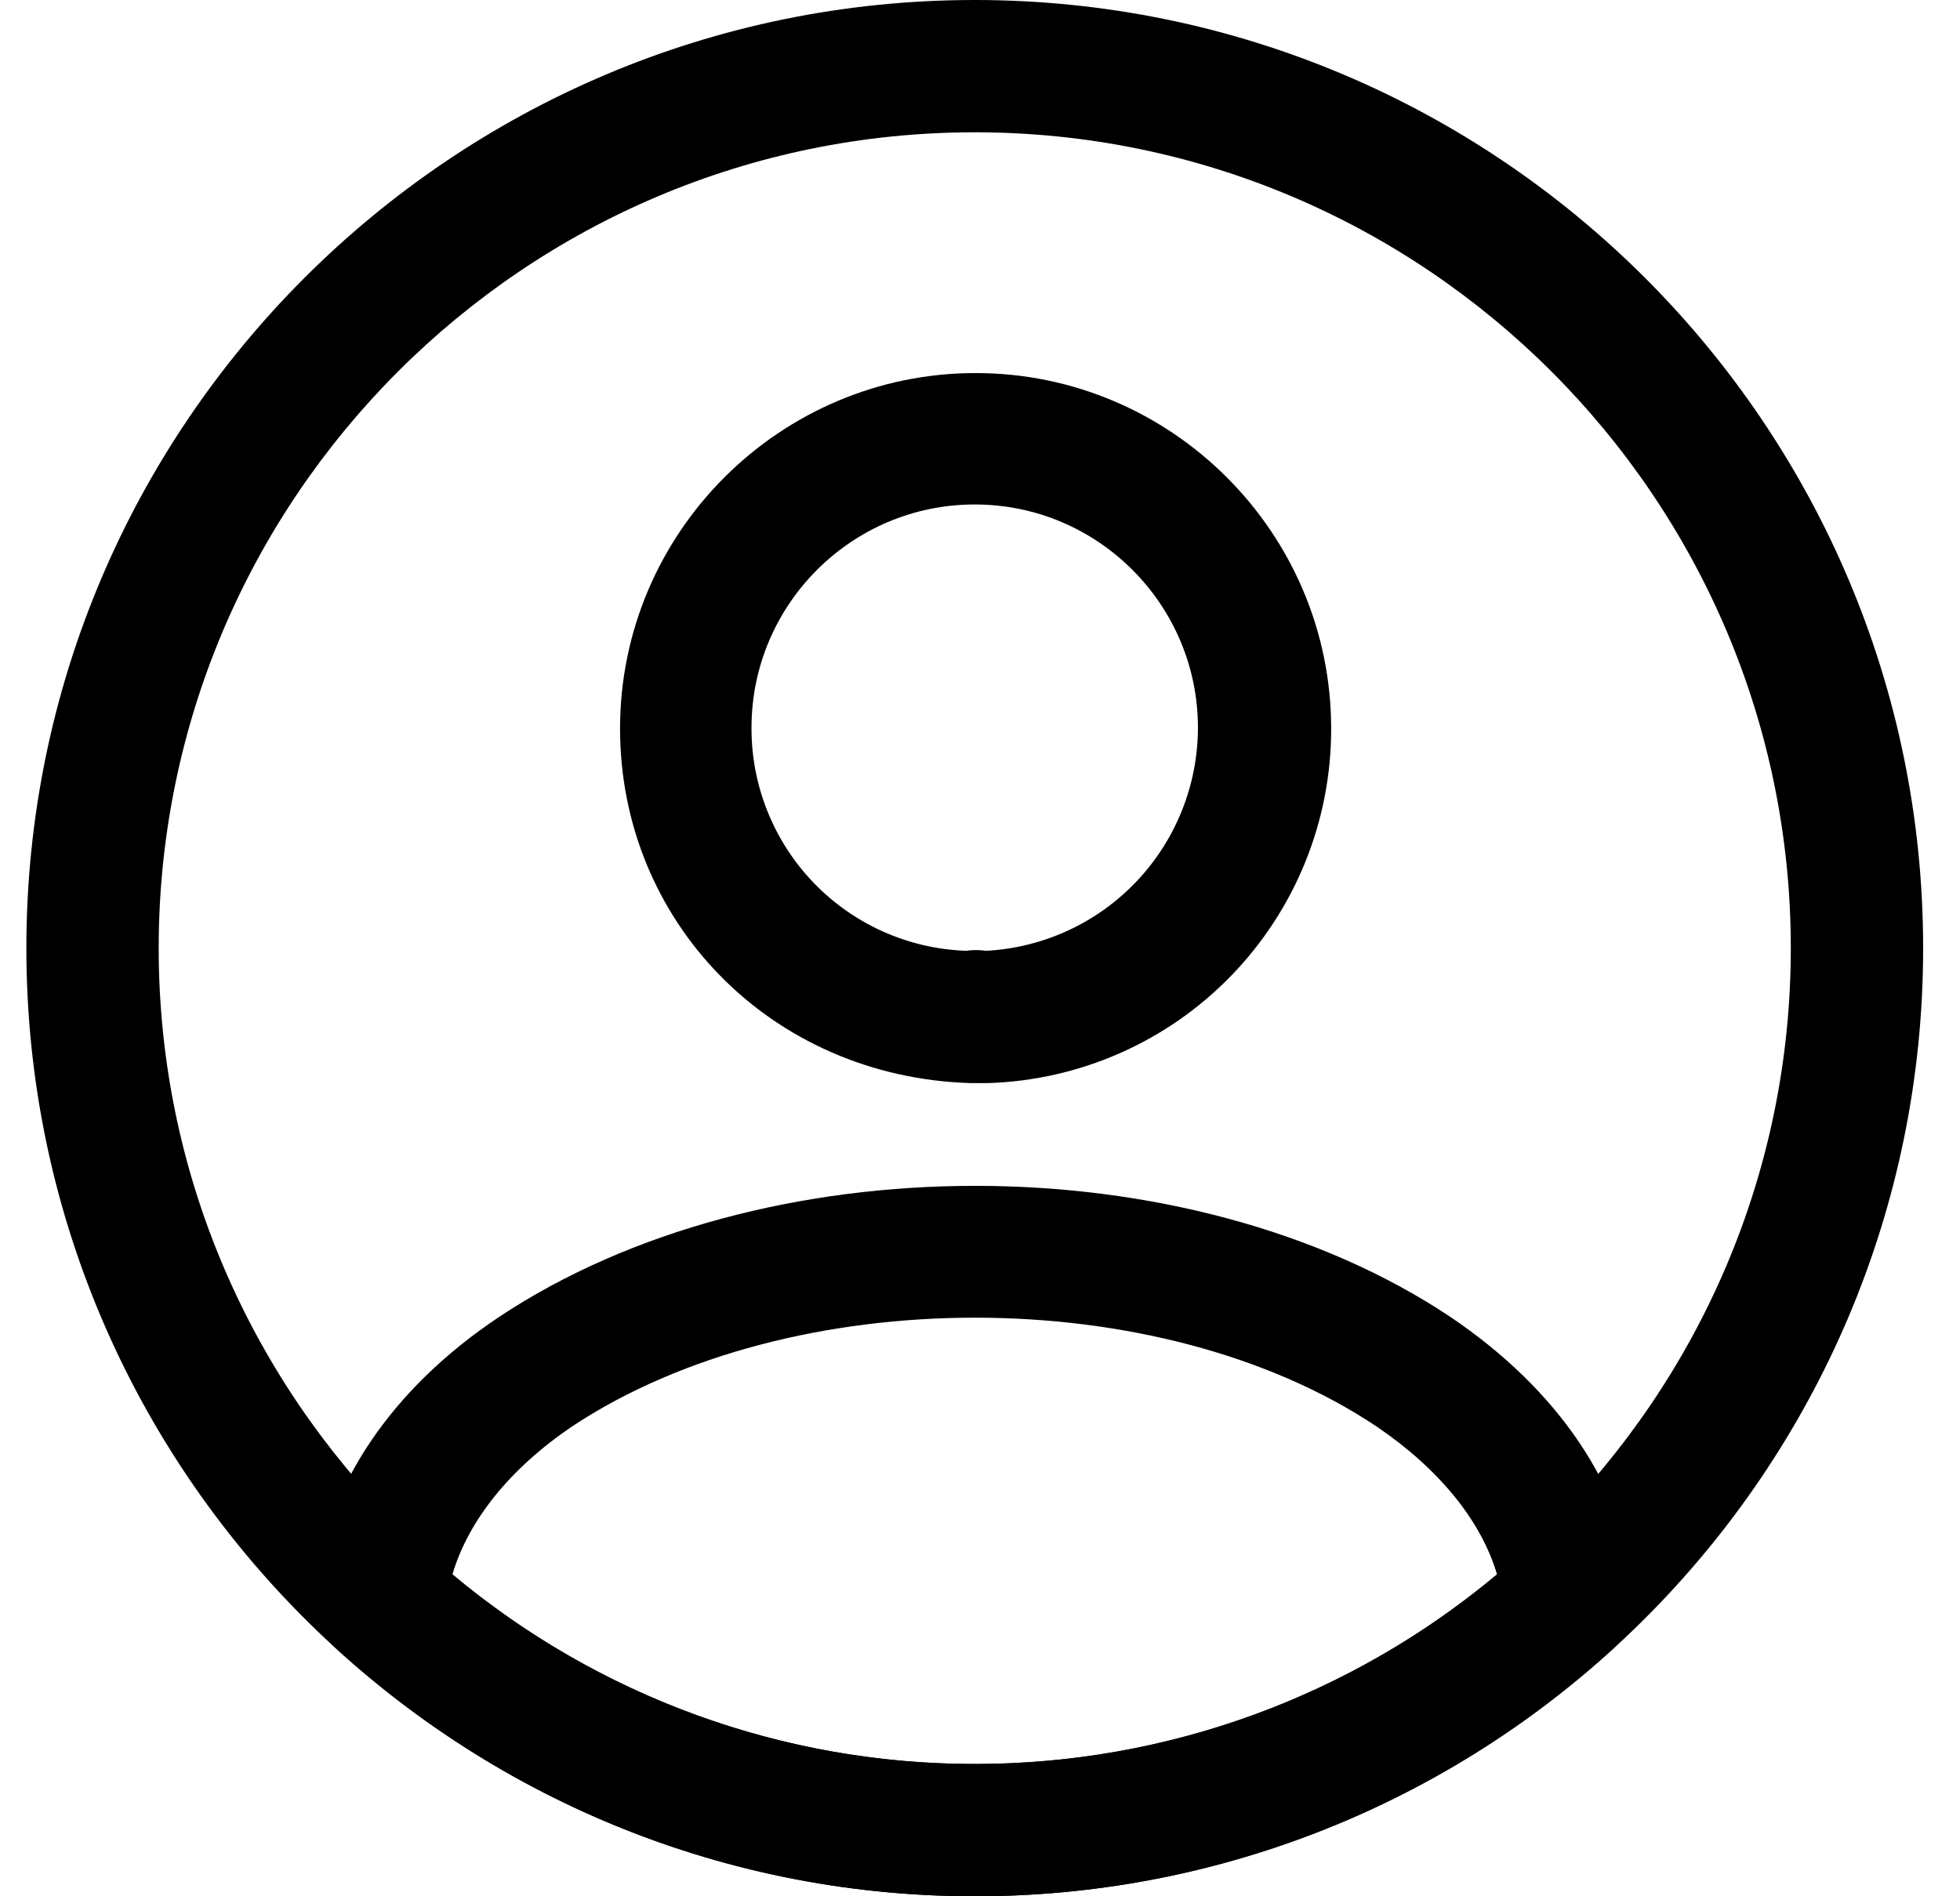 <svg width="31" height="30" viewBox="0 0 31 30" fill="none" xmlns="http://www.w3.org/2000/svg">
<path d="M15.584 17.135H15.347C12.179 17.037 9.807 14.568 9.807 11.526C9.807 8.428 12.333 5.902 15.431 5.902C18.528 5.902 21.054 8.428 21.054 11.526C21.057 12.983 20.491 14.384 19.478 15.431C18.465 16.479 17.083 17.09 15.626 17.135H15.584ZM15.417 7.981C13.463 7.981 11.886 9.572 11.886 11.512C11.882 12.425 12.234 13.305 12.867 13.964C13.5 14.623 14.364 15.009 15.277 15.042C15.384 15.027 15.492 15.027 15.598 15.042C16.502 14.994 17.353 14.601 17.976 13.944C18.599 13.287 18.946 12.417 18.947 11.512C18.947 9.572 17.37 7.981 15.417 7.981ZM15.417 30C11.663 30 8.077 28.605 5.3 26.065C5.18 25.955 5.087 25.818 5.029 25.665C4.971 25.512 4.949 25.349 4.965 25.186C5.147 23.526 6.179 21.977 7.896 20.833C12.054 18.07 18.793 18.07 22.938 20.833C24.654 21.991 25.686 23.526 25.868 25.186C25.91 25.521 25.784 25.842 25.533 26.065C22.773 28.598 19.163 30.003 15.417 30ZM7.156 24.907C9.471 26.847 12.396 27.909 15.417 27.907C18.445 27.907 21.361 26.846 23.677 24.907C23.426 24.056 22.756 23.233 21.765 22.563C18.333 20.274 12.514 20.274 9.054 22.563C8.063 23.233 7.407 24.056 7.156 24.907Z" fill="black"/>
<path d="M15.417 30C7.142 30 0.417 23.274 0.417 15C0.417 6.726 7.142 0 15.417 0C23.691 0 30.417 6.726 30.417 15C30.417 23.274 23.691 30 15.417 30ZM15.417 2.093C8.301 2.093 2.51 7.884 2.51 15C2.51 22.116 8.301 27.907 15.417 27.907C22.533 27.907 28.324 22.116 28.324 15C28.324 7.884 22.533 2.093 15.417 2.093Z" fill="black"/>
</svg>
